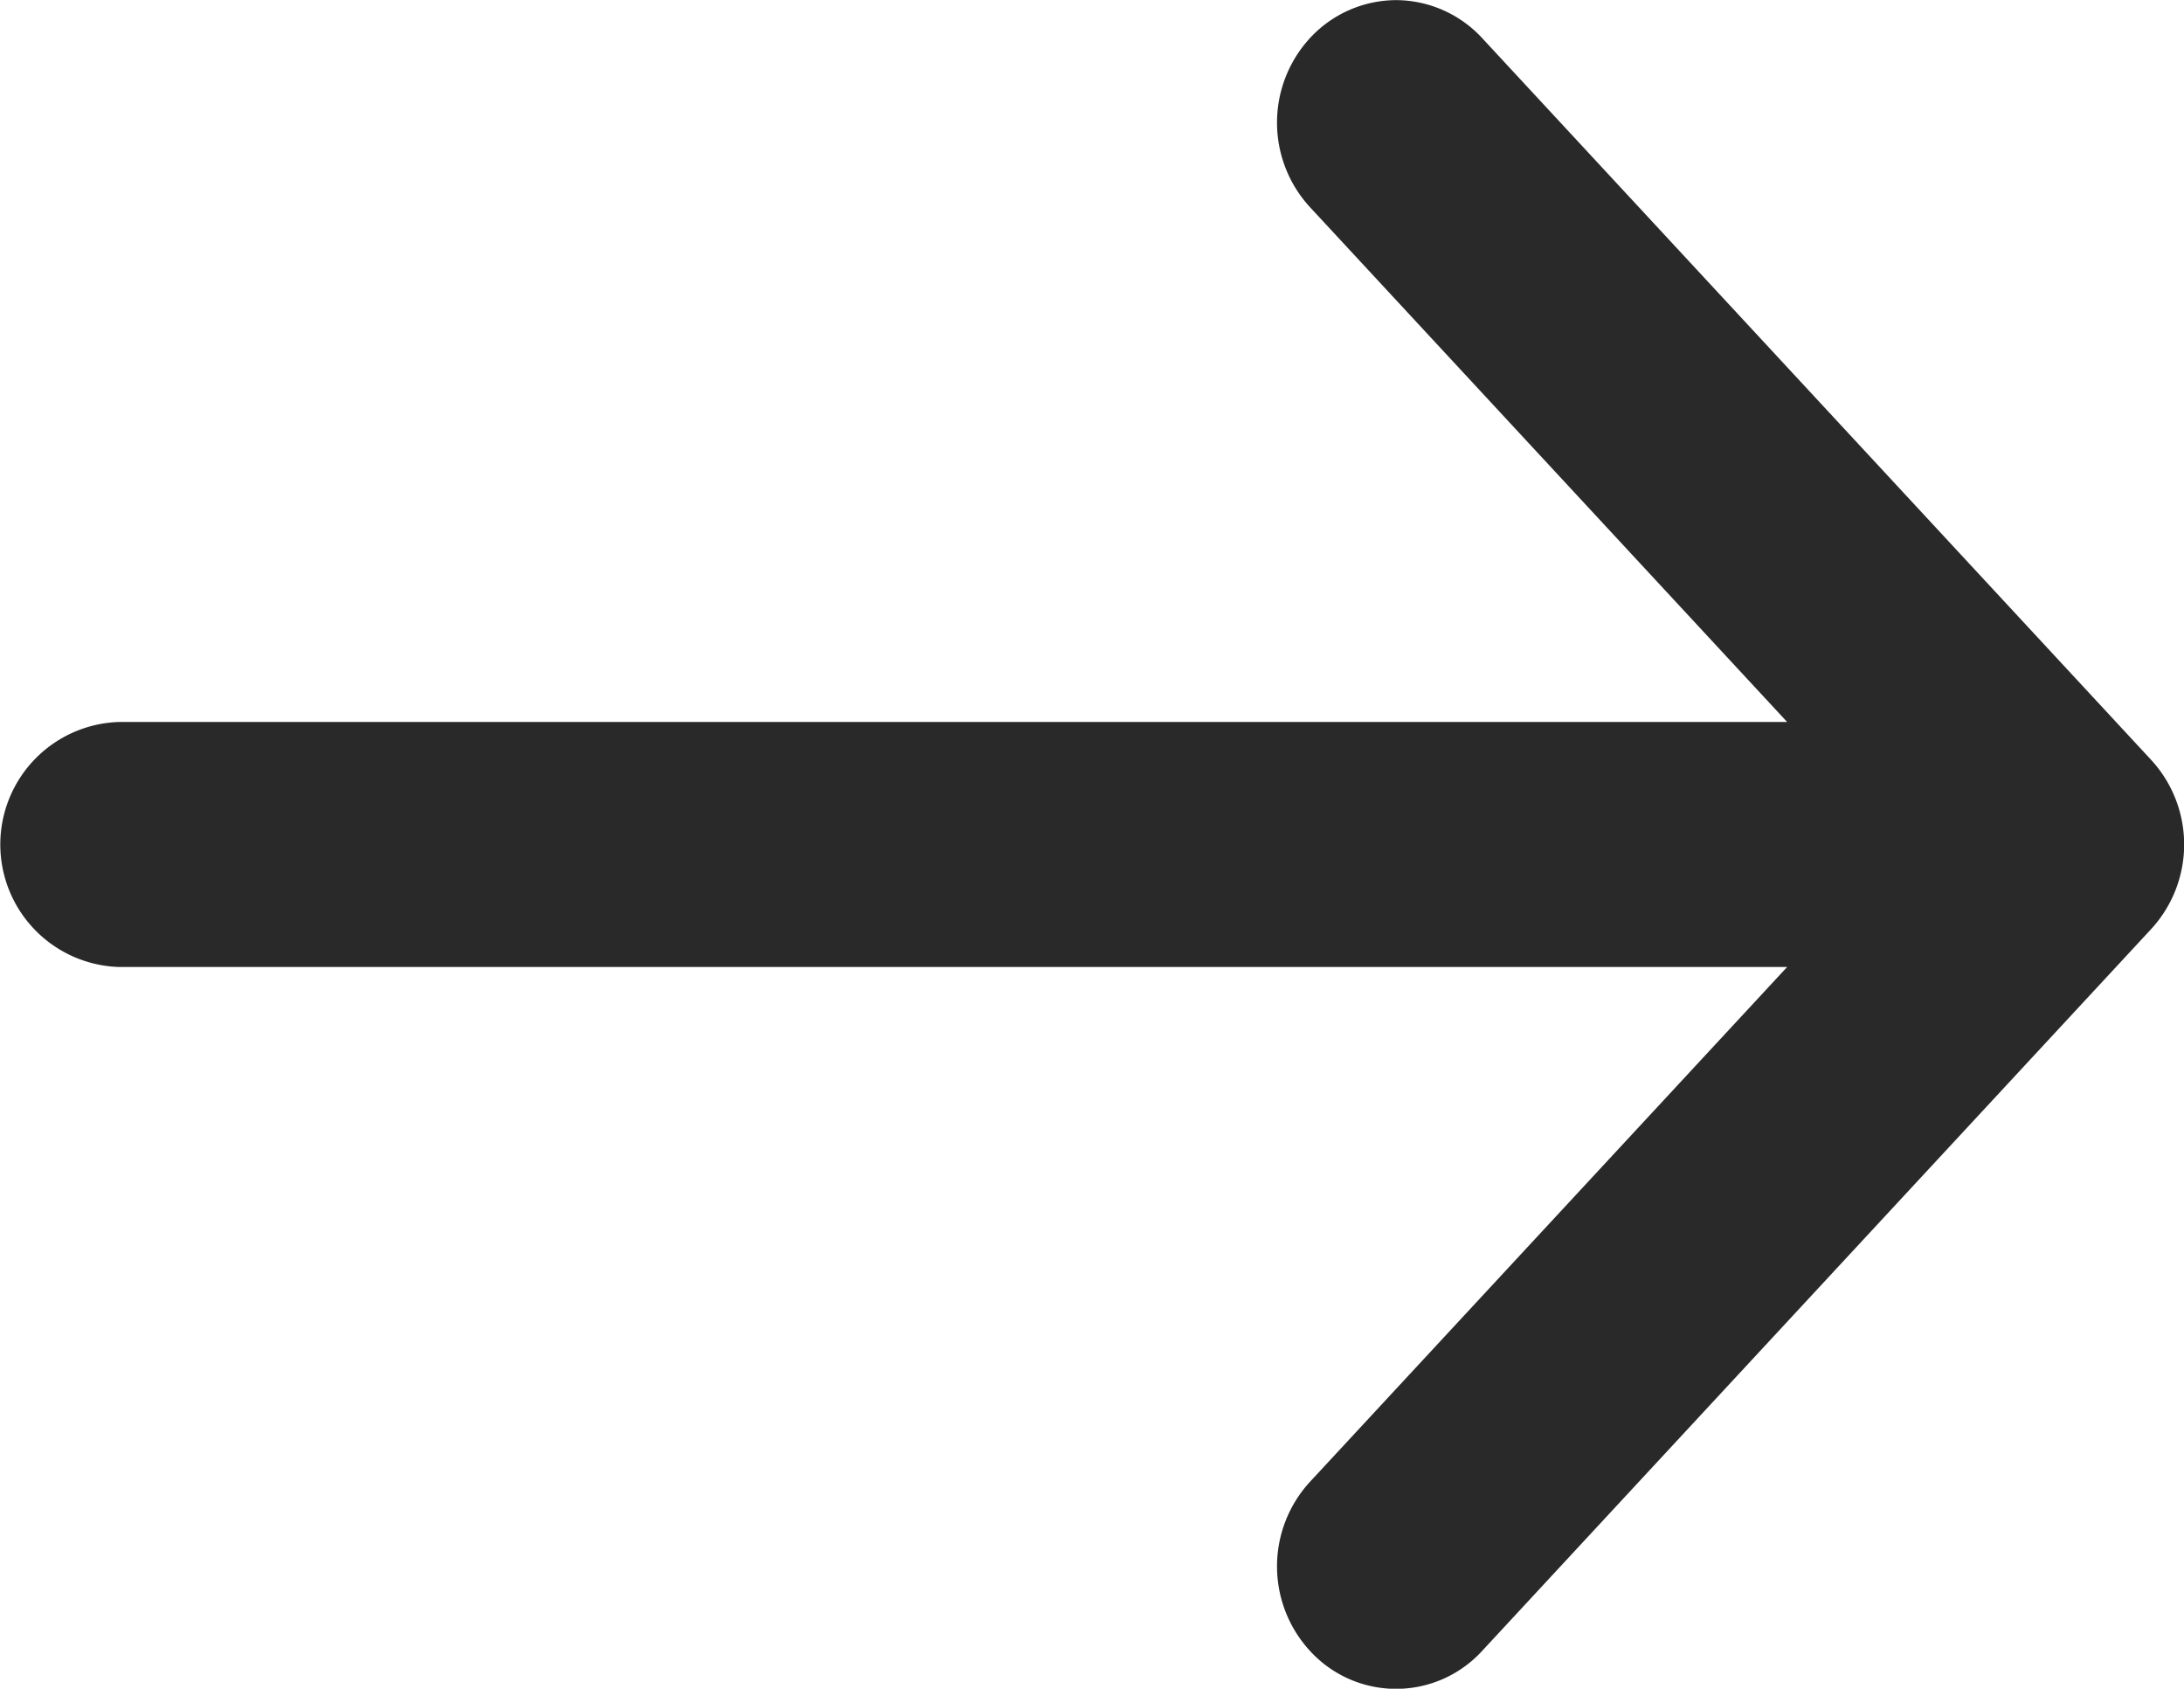 <svg xmlns="http://www.w3.org/2000/svg" width="17.627" height="13.627" viewBox="0 0 17.627 13.627"><path d="M13.667,135.9a.951.951,0,0,1,.695.306l5.4,5.825a1.008,1.008,0,0,1,0,1.365l-5.4,5.825a.941.941,0,0,1-1.389,0,1.008,1.008,0,0,1,0-1.365l3.851-4.154H3.36a.989.989,0,0,1,0-1.977H16.824l-3.851-4.154a1.008,1.008,0,0,1,0-1.365A.951.951,0,0,1,13.667,135.9Z" transform="translate(-2.4 -135.899)" fill="#292929"/></svg>